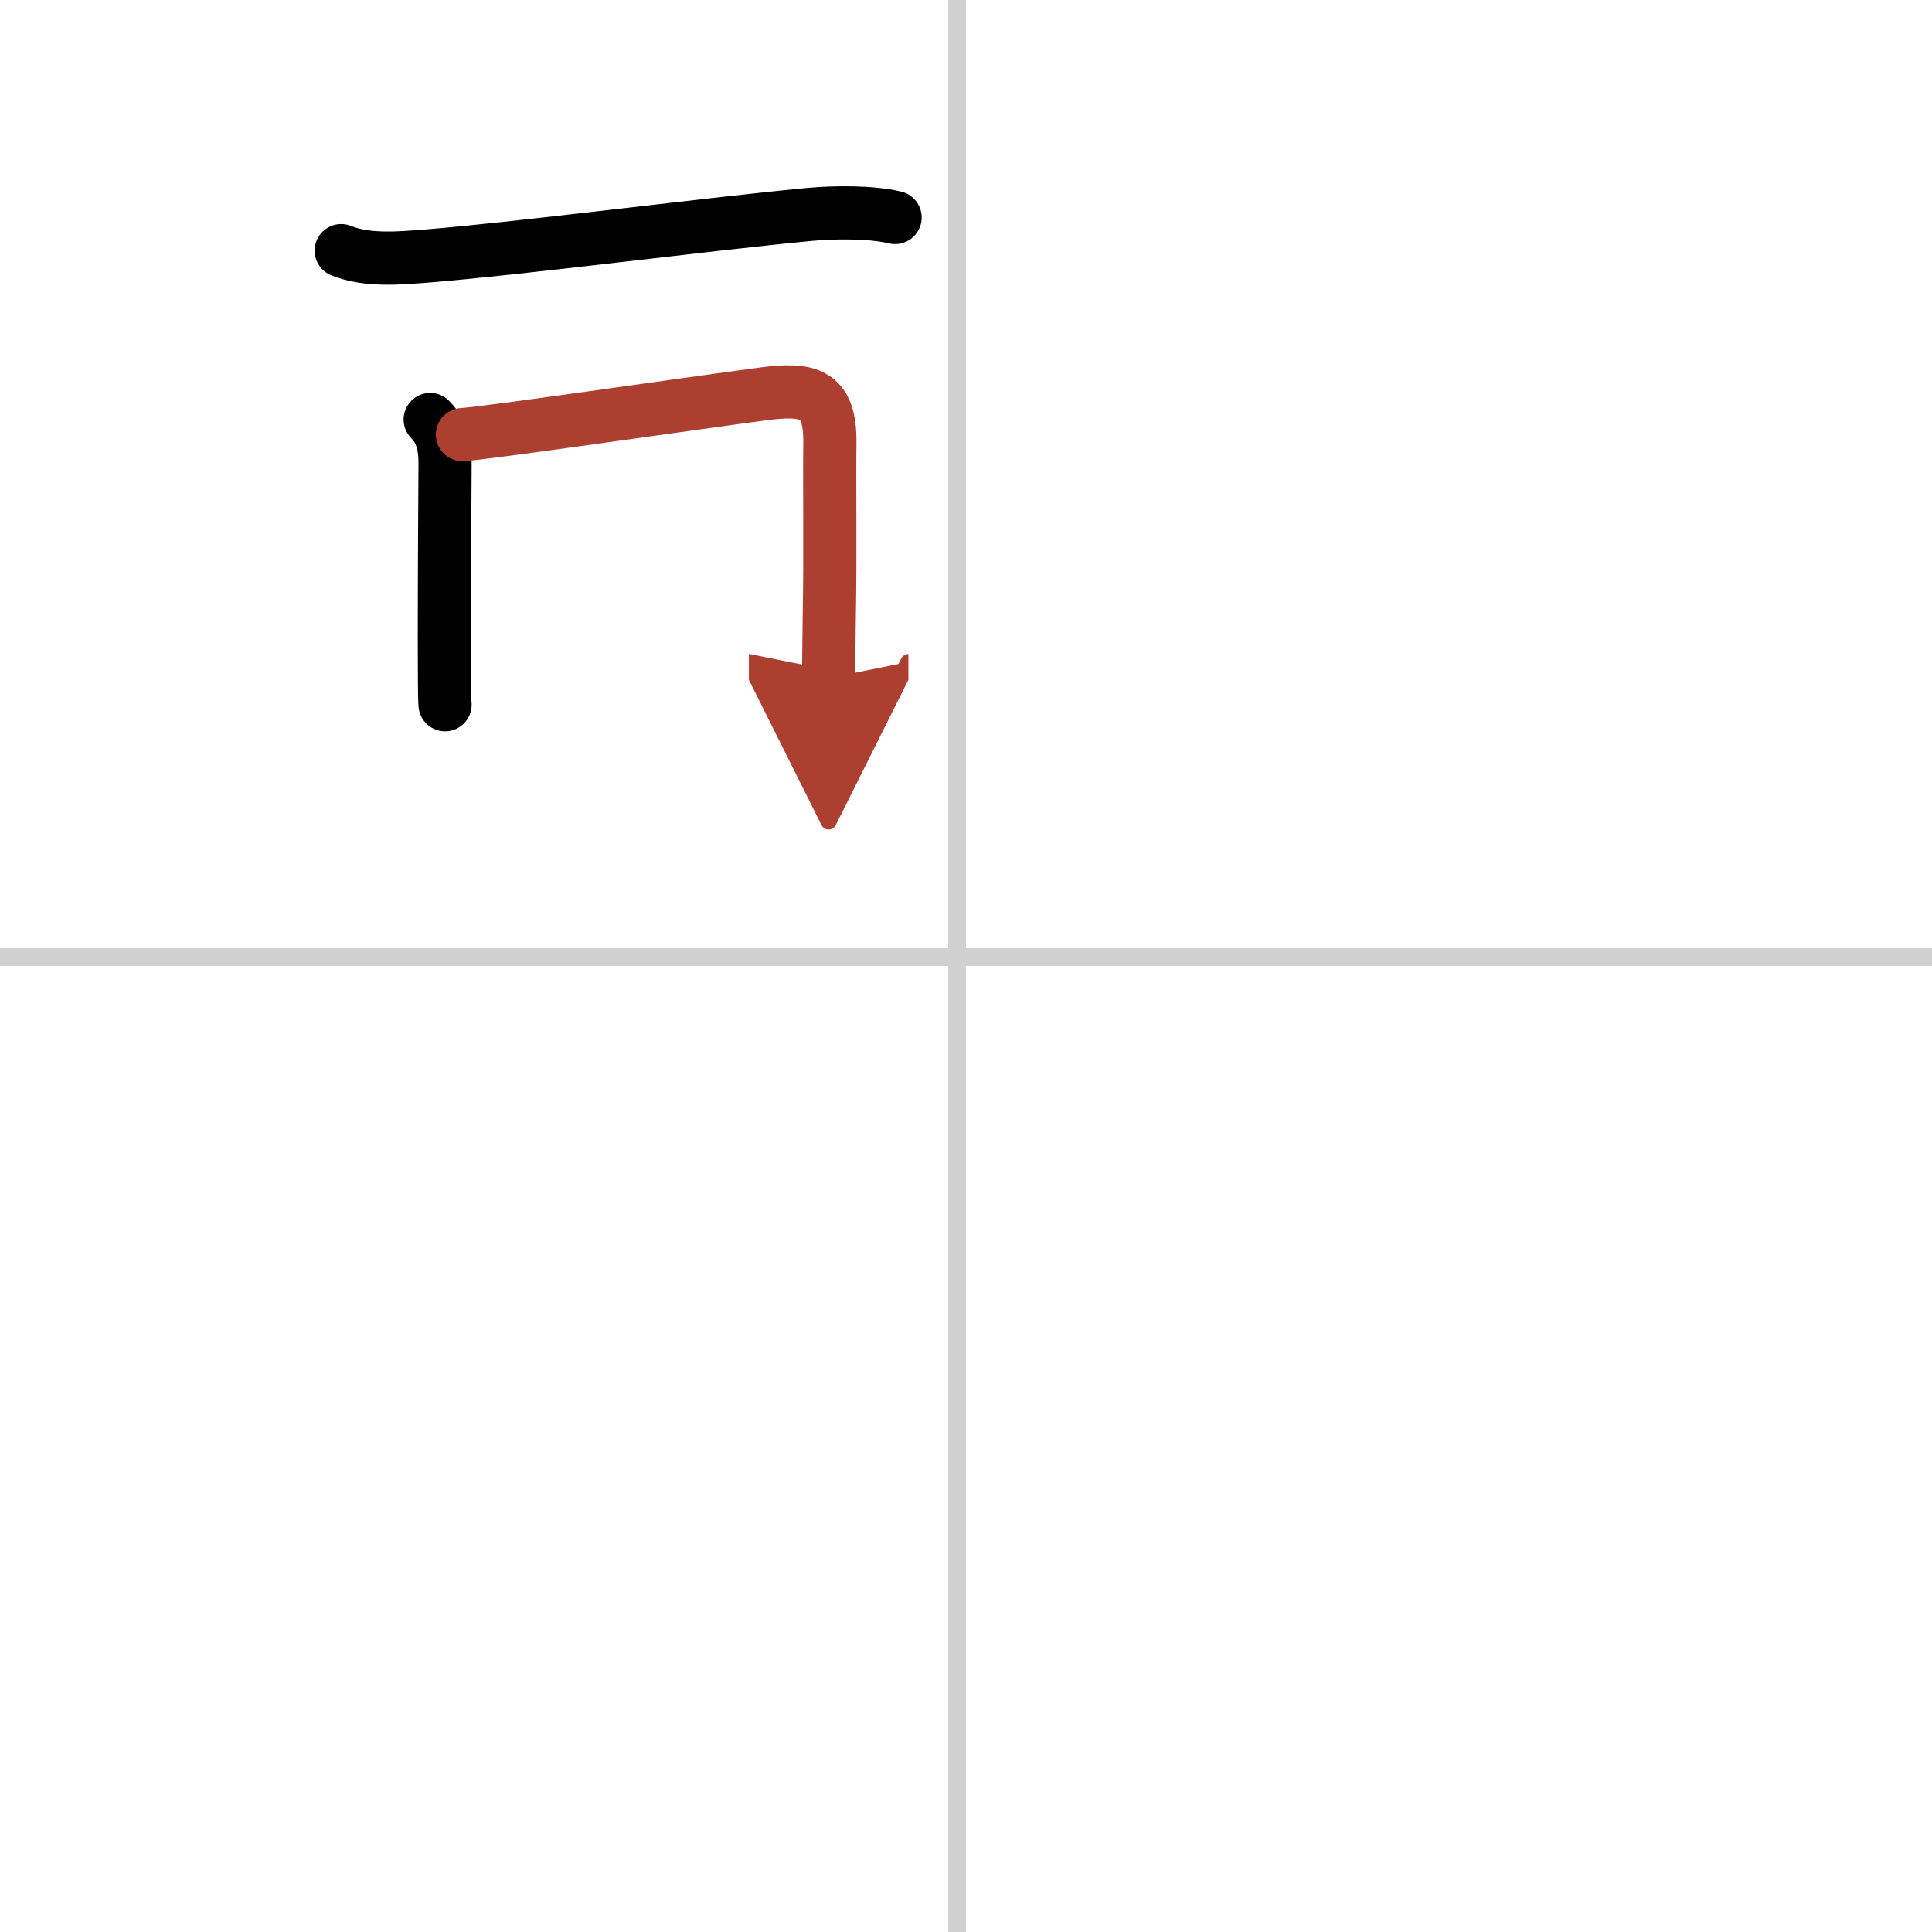 <svg width="400" height="400" viewBox="0 0 109 109" xmlns="http://www.w3.org/2000/svg"><defs><marker id="a" markerWidth="4" orient="auto" refX="1" refY="5" viewBox="0 0 10 10"><polyline points="0 0 10 5 0 10 1 5" fill="#ad3f31" stroke="#ad3f31"/></marker></defs><g fill="none" stroke="#000" stroke-linecap="round" stroke-linejoin="round" stroke-width="3"><rect width="100%" height="100%" fill="#fff" stroke="#fff"/><line x1="54" x2="54" y2="109" stroke="#d0d0d0" stroke-width="1"/><line x2="109" y1="54" y2="54" stroke="#d0d0d0" stroke-width="1"/><path d="m19.25 14.14c1.48 0.6 3.33 0.42 4.88 0.3 5.39-0.44 15.28-1.74 21.5-2.34 1.37-0.13 3.51-0.16 4.87 0.17"/><path d="m24.27 23.67c0.72 0.72 0.84 1.64 0.84 2.44 0 0.54-0.04 5.8-0.04 9.9 0 1.97 0.01 3.49 0.04 3.75"/><path d="m26.09 24.52c1.36-0.08 12.33-1.68 16.92-2.29 2.6-0.35 3.85-0.08 3.81 2.77-0.03 2.19 0.03 6.46-0.03 9.51-0.03 1.86-0.04 3.55-0.04 3.74" marker-end="url(#a)" stroke="#ad3f31"/></g></svg>
